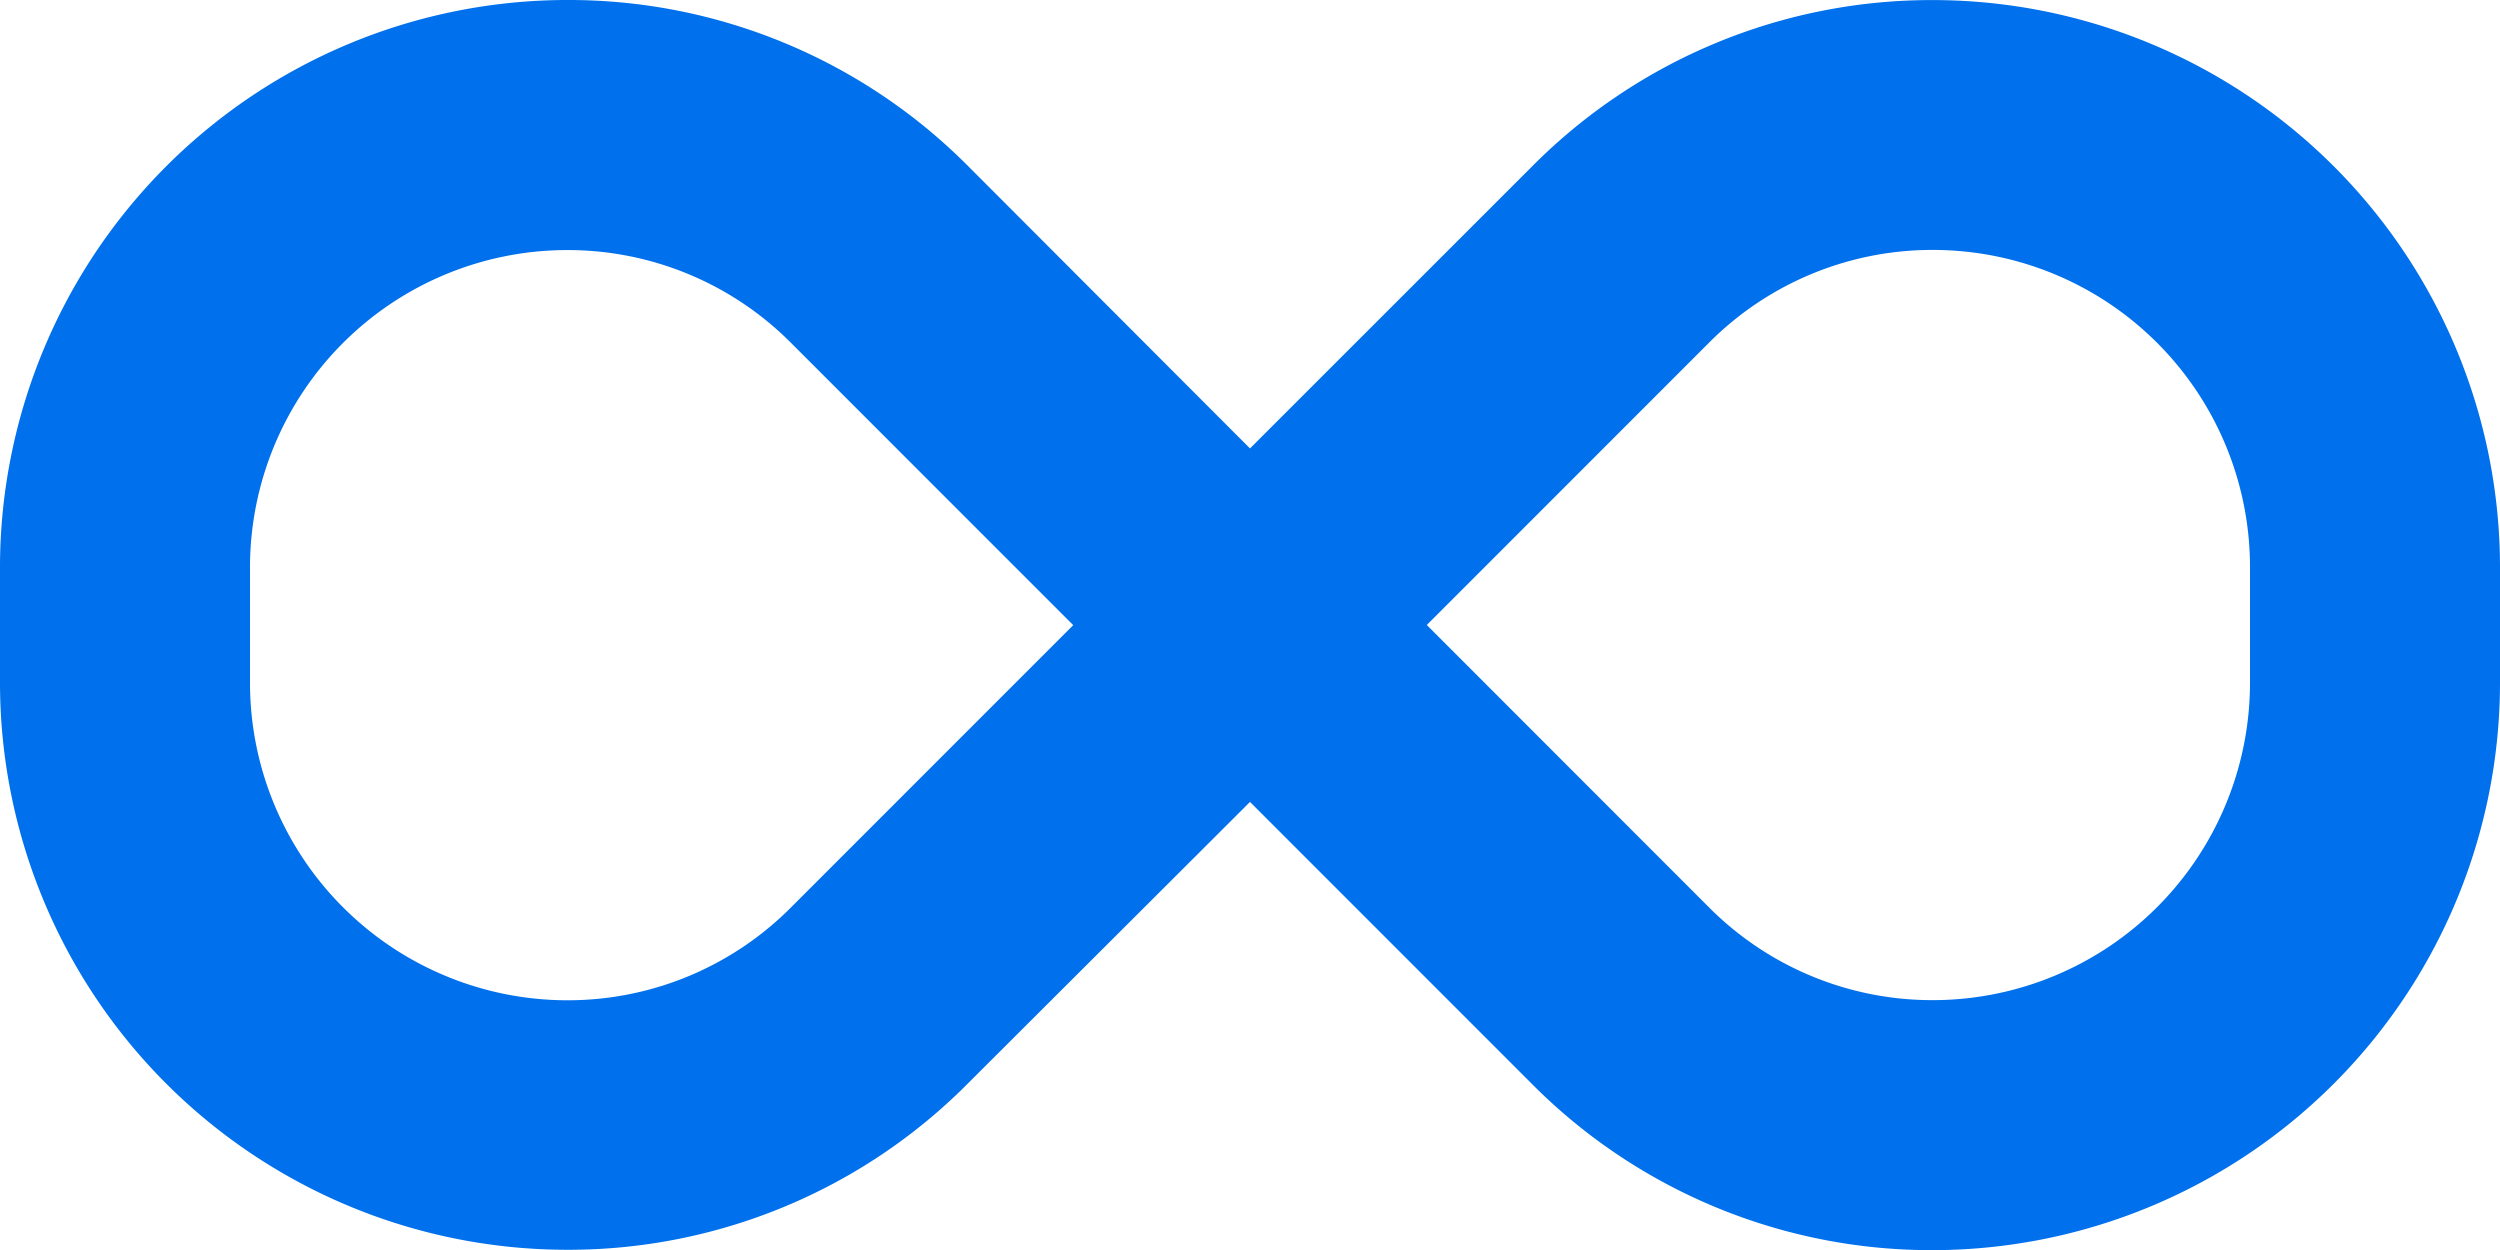 <svg xmlns="http://www.w3.org/2000/svg" width="35" height="17.503" viewBox="0 0 35 17.503"><path d="M27.065-19.249a7.878,7.878,0,0,0-5.611,2.324L17.5-12.972l-3.948-3.954A7.882,7.882,0,0,0,7.941-19.25,7.947,7.947,0,0,0,0-11.315v1.627A7.944,7.944,0,0,0,7.935-1.753a7.878,7.878,0,0,0,5.611-2.324L17.5-8.023l3.95,3.951a7.882,7.882,0,0,0,5.611,2.324A7.95,7.95,0,0,0,35-9.685v-1.627A7.945,7.945,0,0,0,27.065-19.249ZM11.074-6.546a4.409,4.409,0,0,1-3.138,1.3A4.446,4.446,0,0,1,3.5-9.685v-1.627a4.443,4.443,0,0,1,4.437-4.437,4.409,4.409,0,0,1,3.138,1.3l3.95,3.951L11.074-6.546ZM31.5-9.685a4.443,4.443,0,0,1-4.437,4.437,4.409,4.409,0,0,1-3.138-1.3L19.975-10.5l3.95-3.951a4.409,4.409,0,0,1,3.138-1.3A4.44,4.44,0,0,1,31.5-11.315Z" transform="translate(0 19.25)" fill="#0070ec"/></svg>